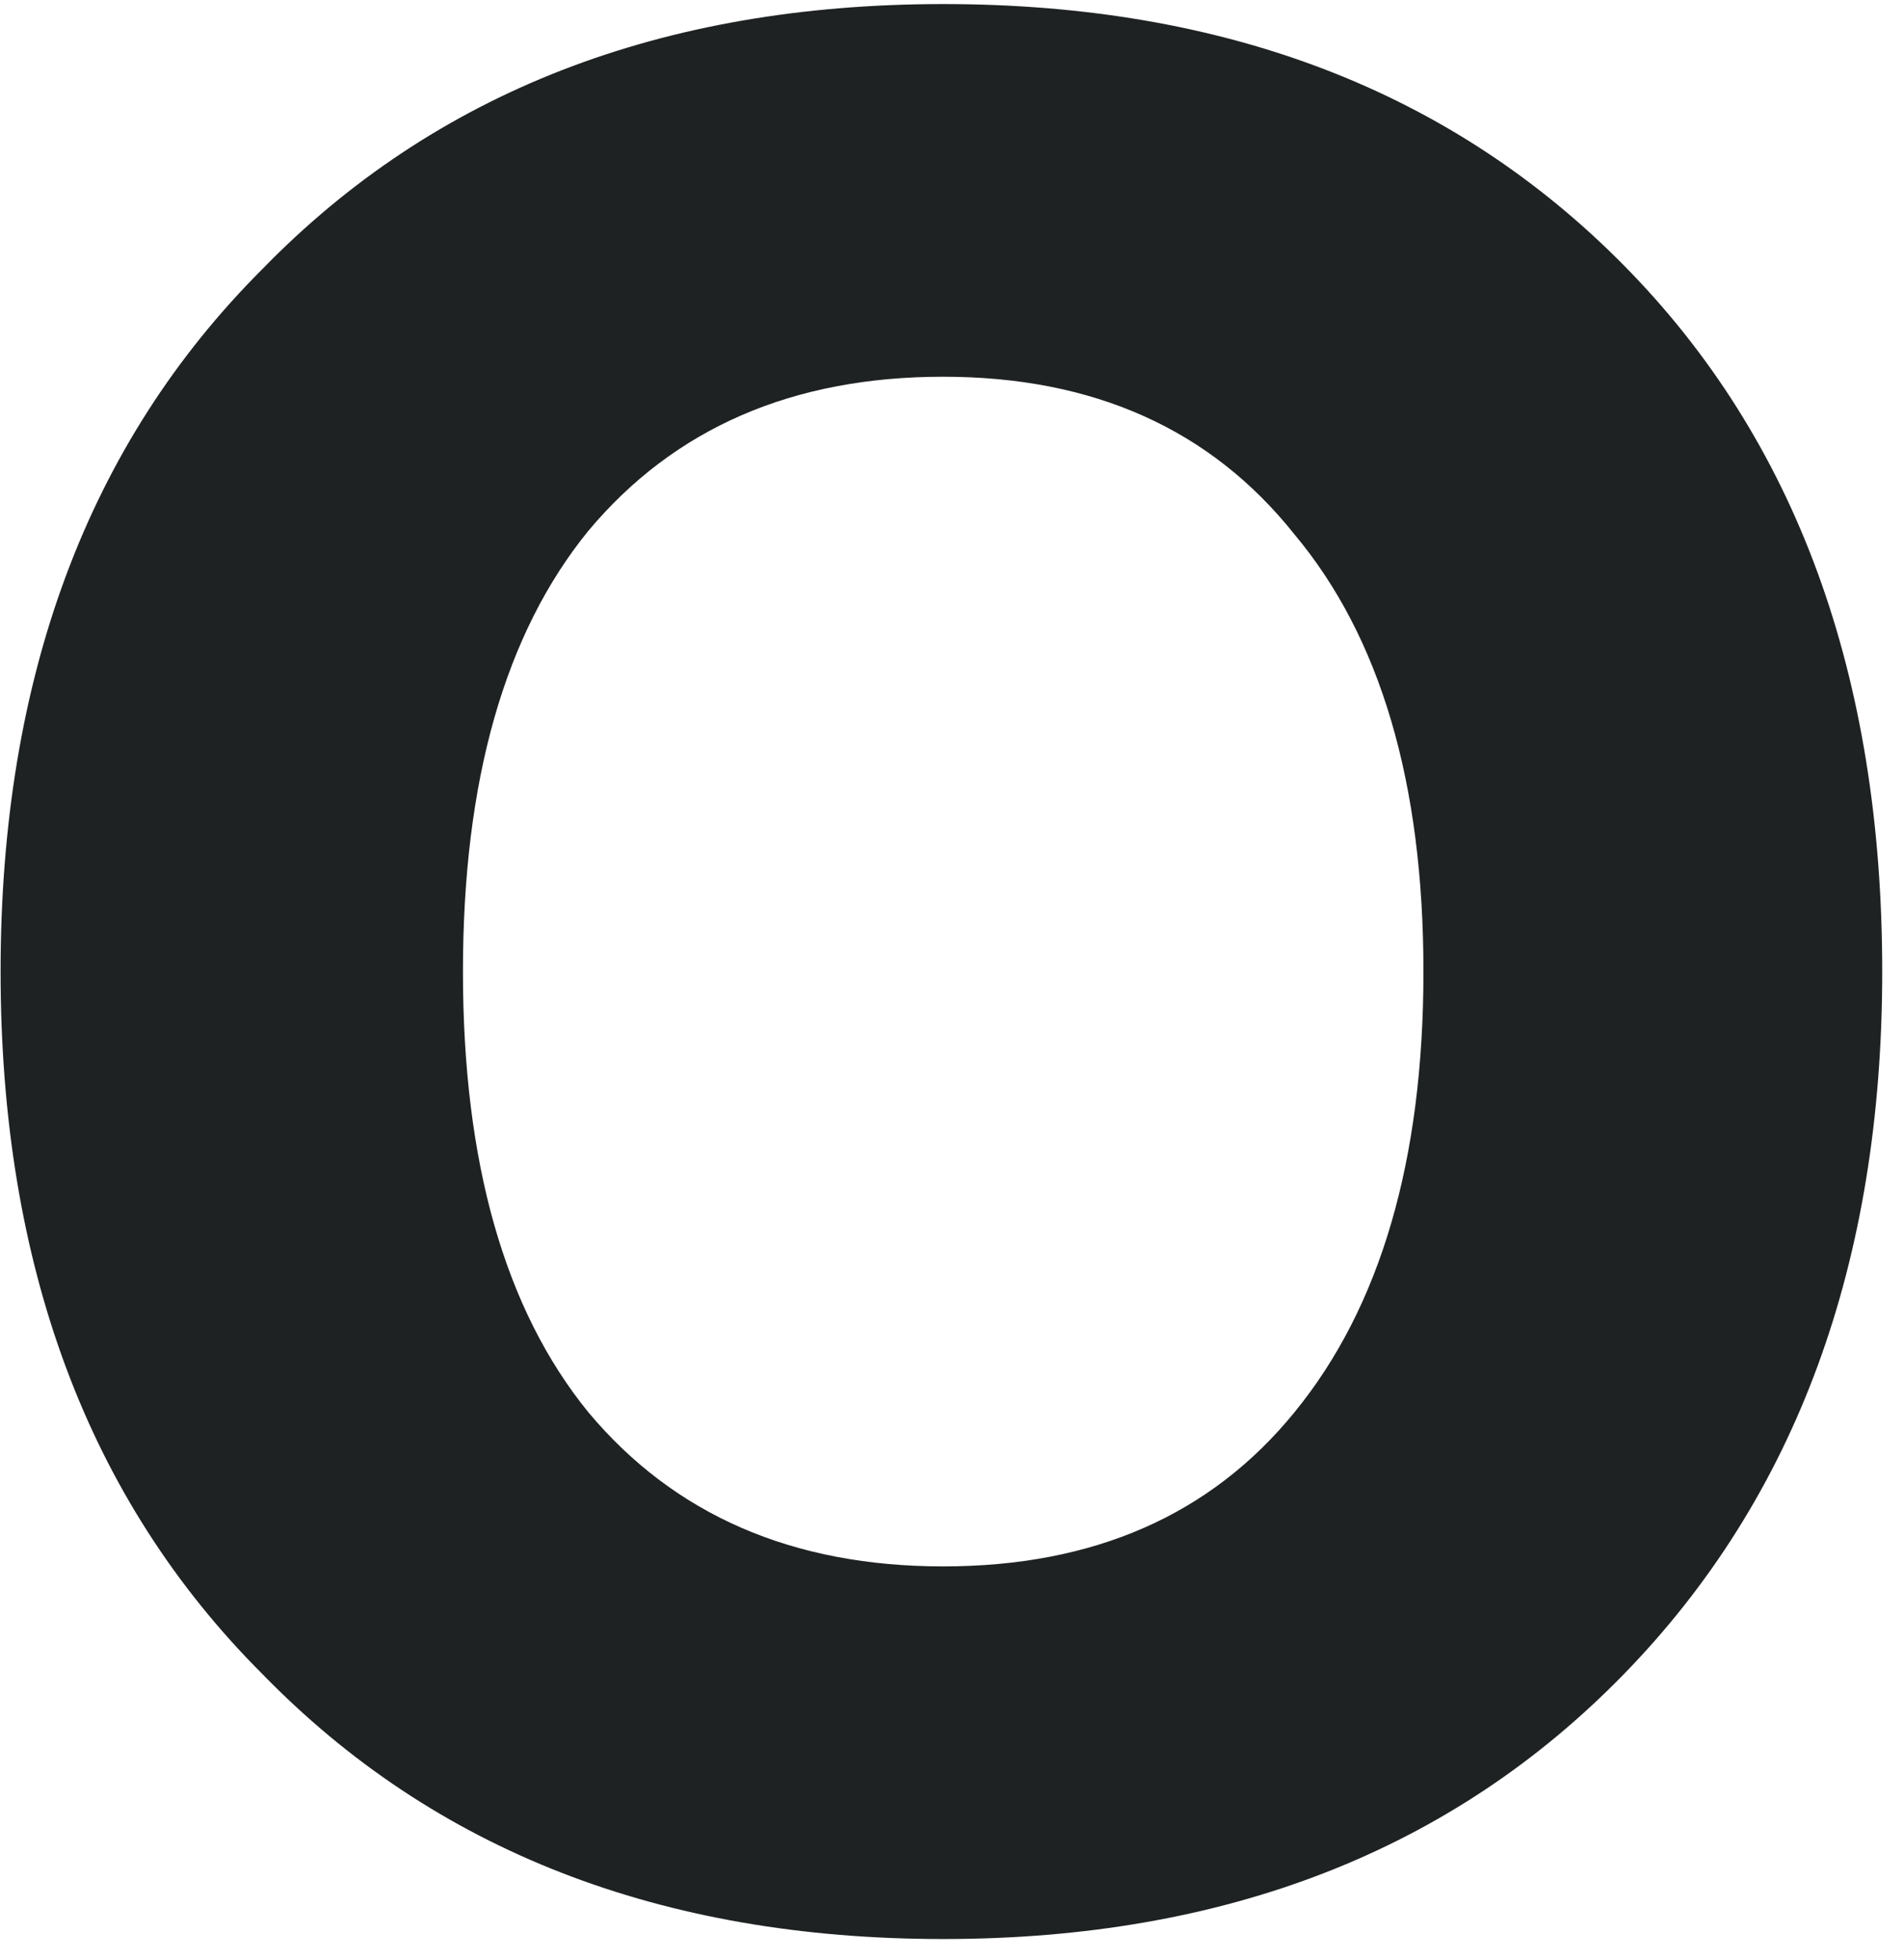 <svg xmlns="http://www.w3.org/2000/svg" width="68" height="70" viewBox="0 0 68 70" fill="none"><path d="M67.222 34.705C67.222 45.115 64.15 53.478 58.005 59.792C51.861 66.107 43.755 69.264 33.685 69.264C23.616 69.264 15.509 66.107 9.365 59.792C3.136 53.563 0.021 45.2 0.021 34.705C0.021 24.209 3.136 15.846 9.365 9.617C15.509 3.302 23.616 0.145 33.685 0.145C43.755 0.145 51.861 3.259 58.005 9.489C64.15 15.718 67.222 24.123 67.222 34.705ZM21.014 50.449C24.085 54.118 28.309 55.953 33.685 55.953C39.062 55.953 43.243 54.118 46.23 50.449C49.301 46.694 50.837 41.446 50.837 34.705C50.837 27.963 49.301 22.758 46.23 19.088C43.243 15.334 39.062 13.457 33.685 13.457C28.309 13.457 24.085 15.291 21.014 18.96C18.027 22.63 16.534 27.878 16.534 34.705C16.534 41.531 18.027 46.779 21.014 50.449Z" fill="#1F2223"></path></svg>